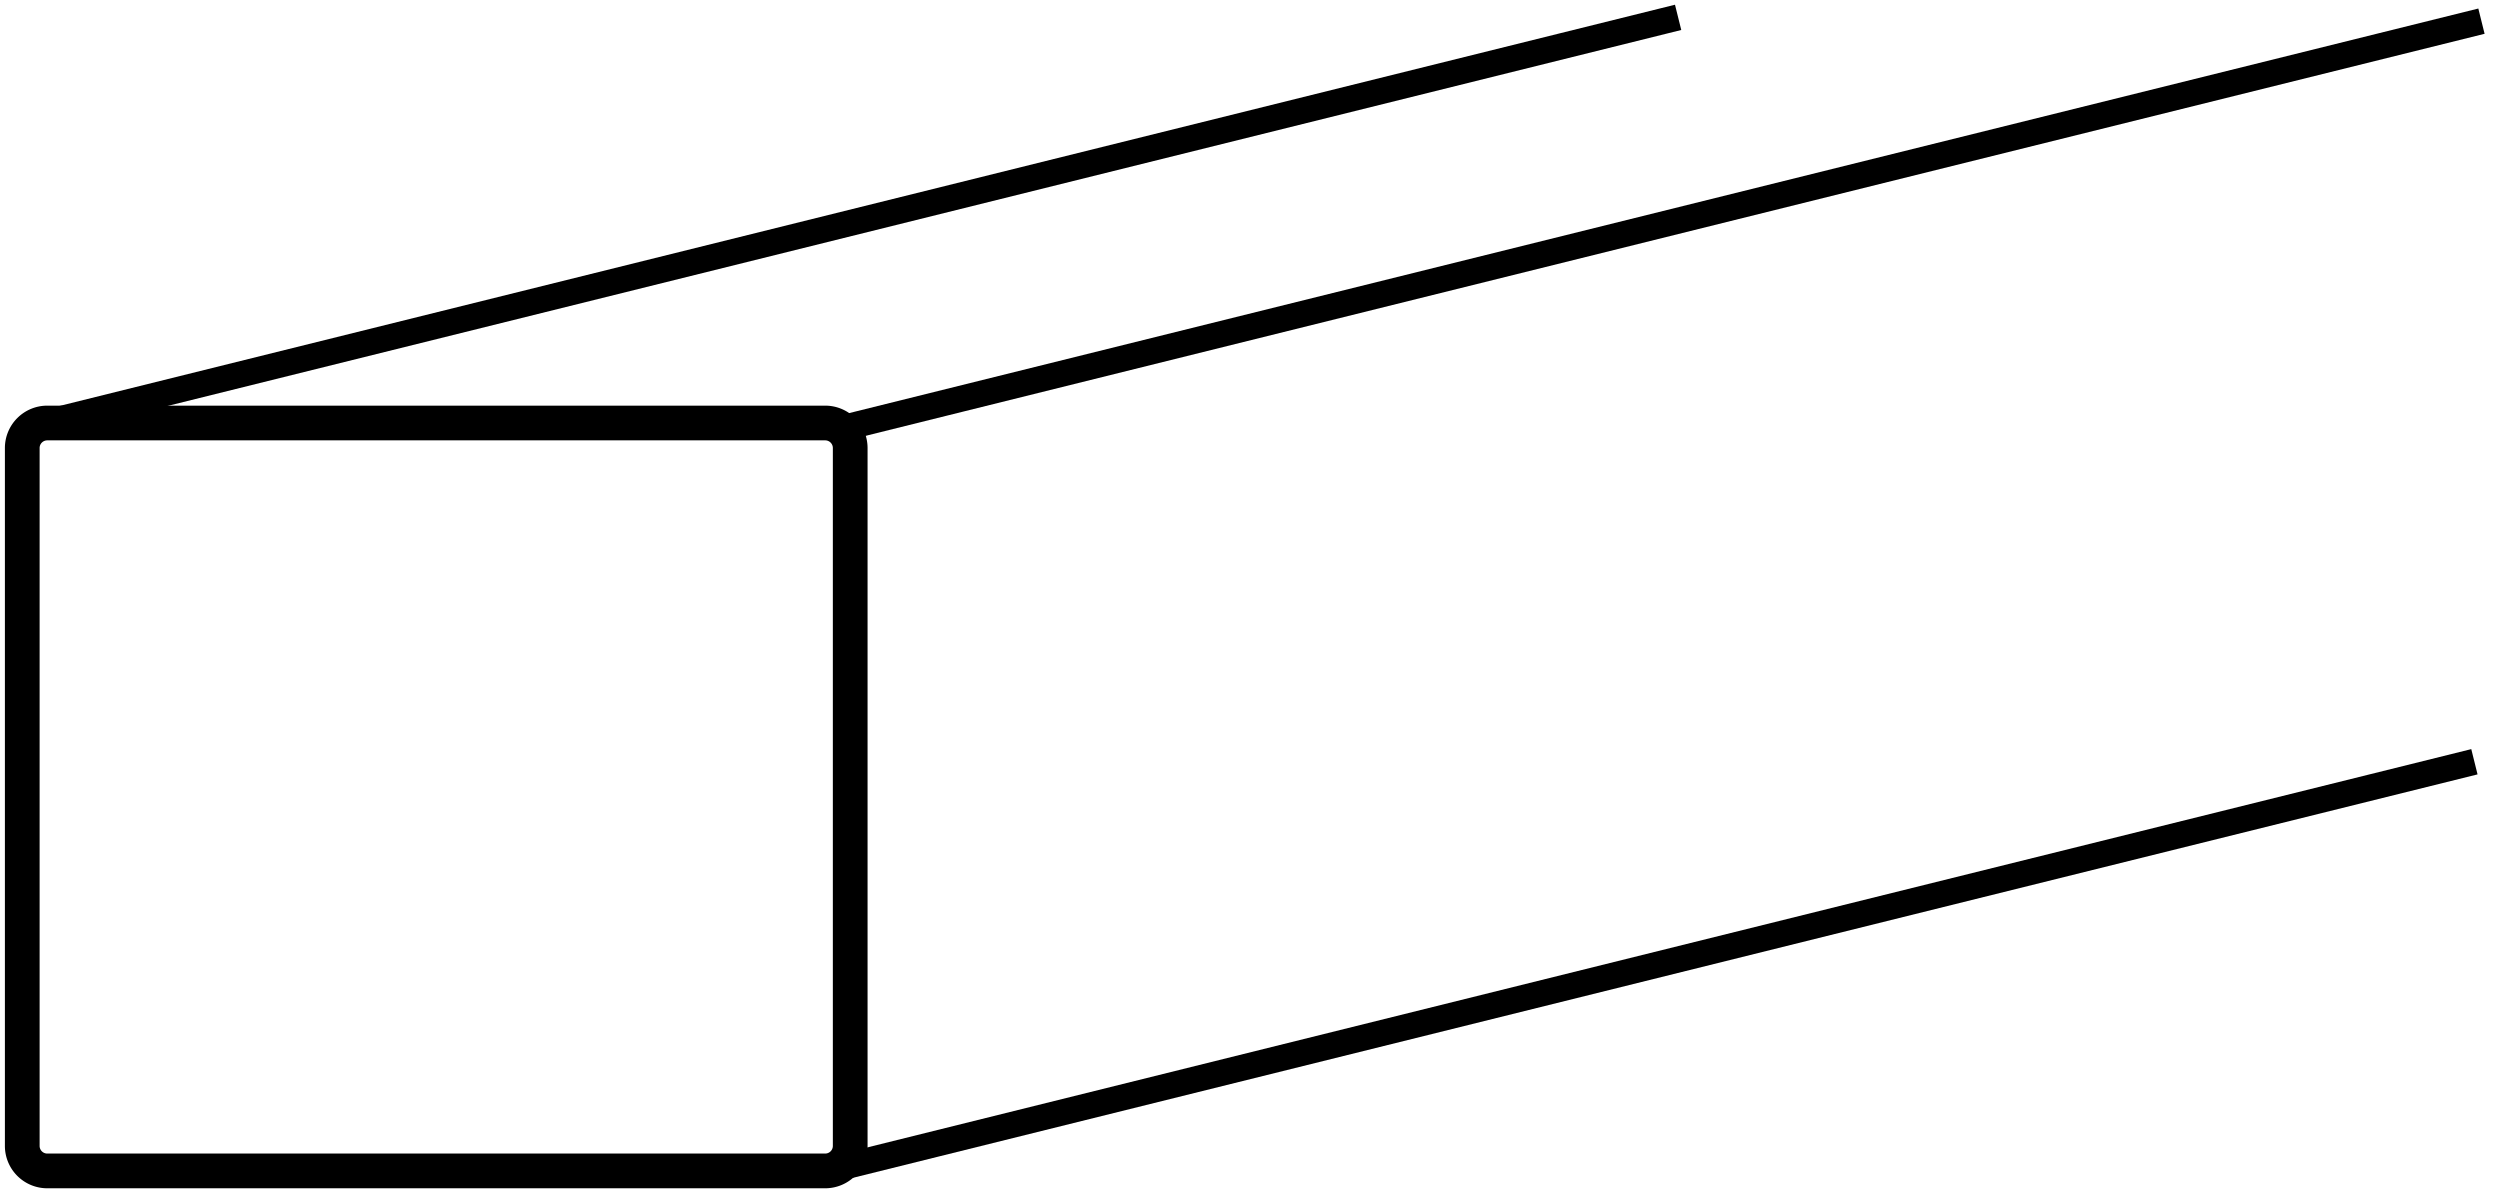 <svg xmlns="http://www.w3.org/2000/svg" fill="none" viewBox="0 0 144 69"><path d="M2.248 24.448 96.66 1M48.52 24.664l94.412-23.445M48.113 67.322l94.413-23.445" stroke="#000" stroke-width="1.5" stroke-miterlimit="10"></path><path d="M47.529 24.365H2.724a1.44 1.44 0 0 0-1.442 1.437v40.206a1.44 1.44 0 0 0 1.442 1.437H47.53a1.44 1.44 0 0 0 1.442-1.437V25.802a1.44 1.44 0 0 0-1.442-1.437Z" stroke="#000" stroke-width="2" stroke-miterlimit="10"></path></svg>